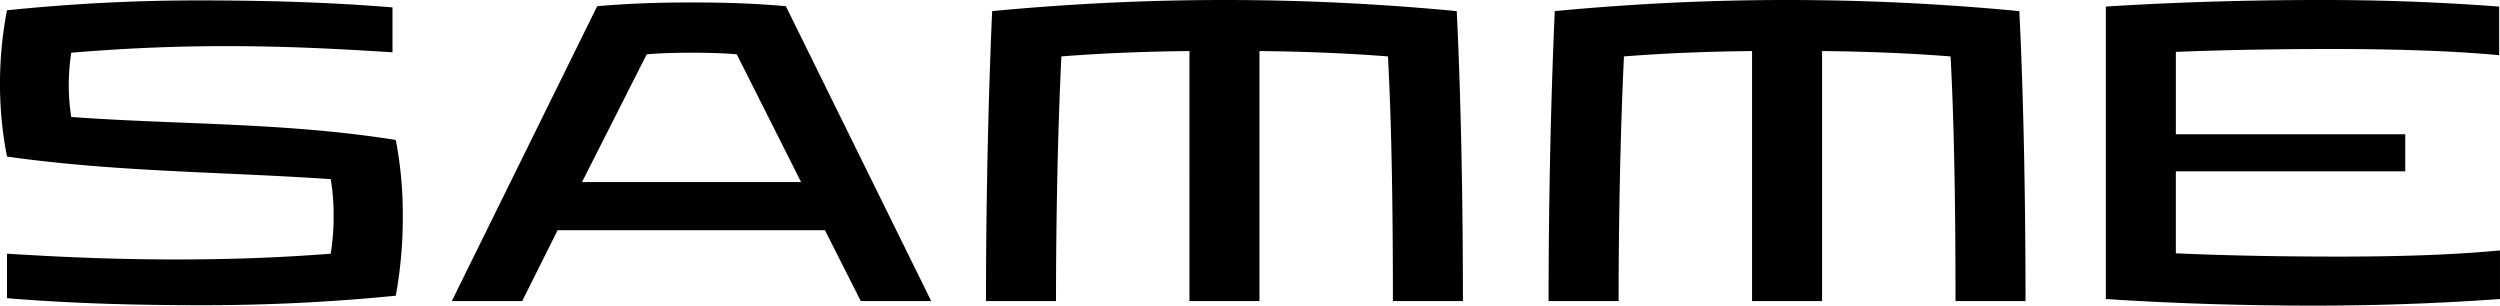 <svg xmlns="http://www.w3.org/2000/svg" width="192.217" height="23.497" viewBox="0 0 192.217 23.497">
  <path id="パス_84" data-name="パス 84" d="M28.278-9.373A16.275,16.275,0,0,1,28.5-6.587a17.9,17.9,0,0,1-.222,2.945c-3.673.285-7.473.443-11.875.443-4.813,0-8.93-.19-13.015-.443v3.42C8.36.19,13.363.317,18.3.317A149.12,149.12,0,0,0,33.282-.412a33.657,33.657,0,0,0,.538-6.175,30.374,30.374,0,0,0-.538-5.8C24.8-13.743,16.5-13.553,8.328-14.155a15.715,15.715,0,0,1-.19-2.407,16.436,16.436,0,0,1,.19-2.533c3.832-.317,7.6-.507,11.97-.507,4.687,0,8.708.222,12.73.475v-3.452c-5-.412-9.975-.538-14.947-.538a143.625,143.625,0,0,0-14.693.76,29.682,29.682,0,0,0-.538,5.8,28.87,28.87,0,0,0,.538,5.447C11.843-9.912,20.045-9.943,28.278-9.373Zm27.74-13.585c-2.438,0-4.623.063-7.252.285L37.588,0H43l2.723-5.447H66.278L69.033,0h5.415L63.27-22.673C60.642-22.9,58.488-22.958,56.018-22.958Zm0,3.863c1.108,0,2.565.032,3.483.127l4.94,9.817H47.6l4.972-9.817C53.485-19.063,54.942-19.095,56.018-19.095ZM84.043,0c0-5.922.127-12.92.412-18.81,3.23-.253,6.555-.38,9.848-.412V0h5.383V-19.222c3.293.032,6.65.158,9.88.412.317,5.89.38,12.888.38,18.81h5.383c0-7.062-.127-15.2-.475-22.293-5.953-.57-11.938-.855-17.86-.855s-11.875.285-17.86.855C78.818-15.2,78.66-7.062,78.66,0ZM127.3,0c0-5.922.127-12.92.412-18.81,3.23-.253,6.555-.38,9.848-.412V0h5.383V-19.222c3.293.032,6.65.158,9.88.412.317,5.89.38,12.888.38,18.81h5.383c0-7.062-.127-15.2-.475-22.293-5.953-.57-11.938-.855-17.86-.855s-11.875.285-17.86.855c-.317,7.093-.475,15.232-.475,22.293Zm60.483-12.825H170.145v-6.333c3.9-.158,8.012-.222,11.938-.222,4.053,0,8.867.095,12.92.475v-3.737c-4.623-.348-9.057-.507-13.585-.507-5.478,0-11.21.158-16.657.507V-.158c5.257.348,10.7.507,15.992.507,4.782,0,9.437-.158,14.313-.507V-3.895c-3.927.38-8.392.475-12.35.475-4.053,0-8.455-.063-12.572-.253v-6.3h17.638Z" transform="translate(-2.85 23.148)" fill="#000"/>
</svg>
